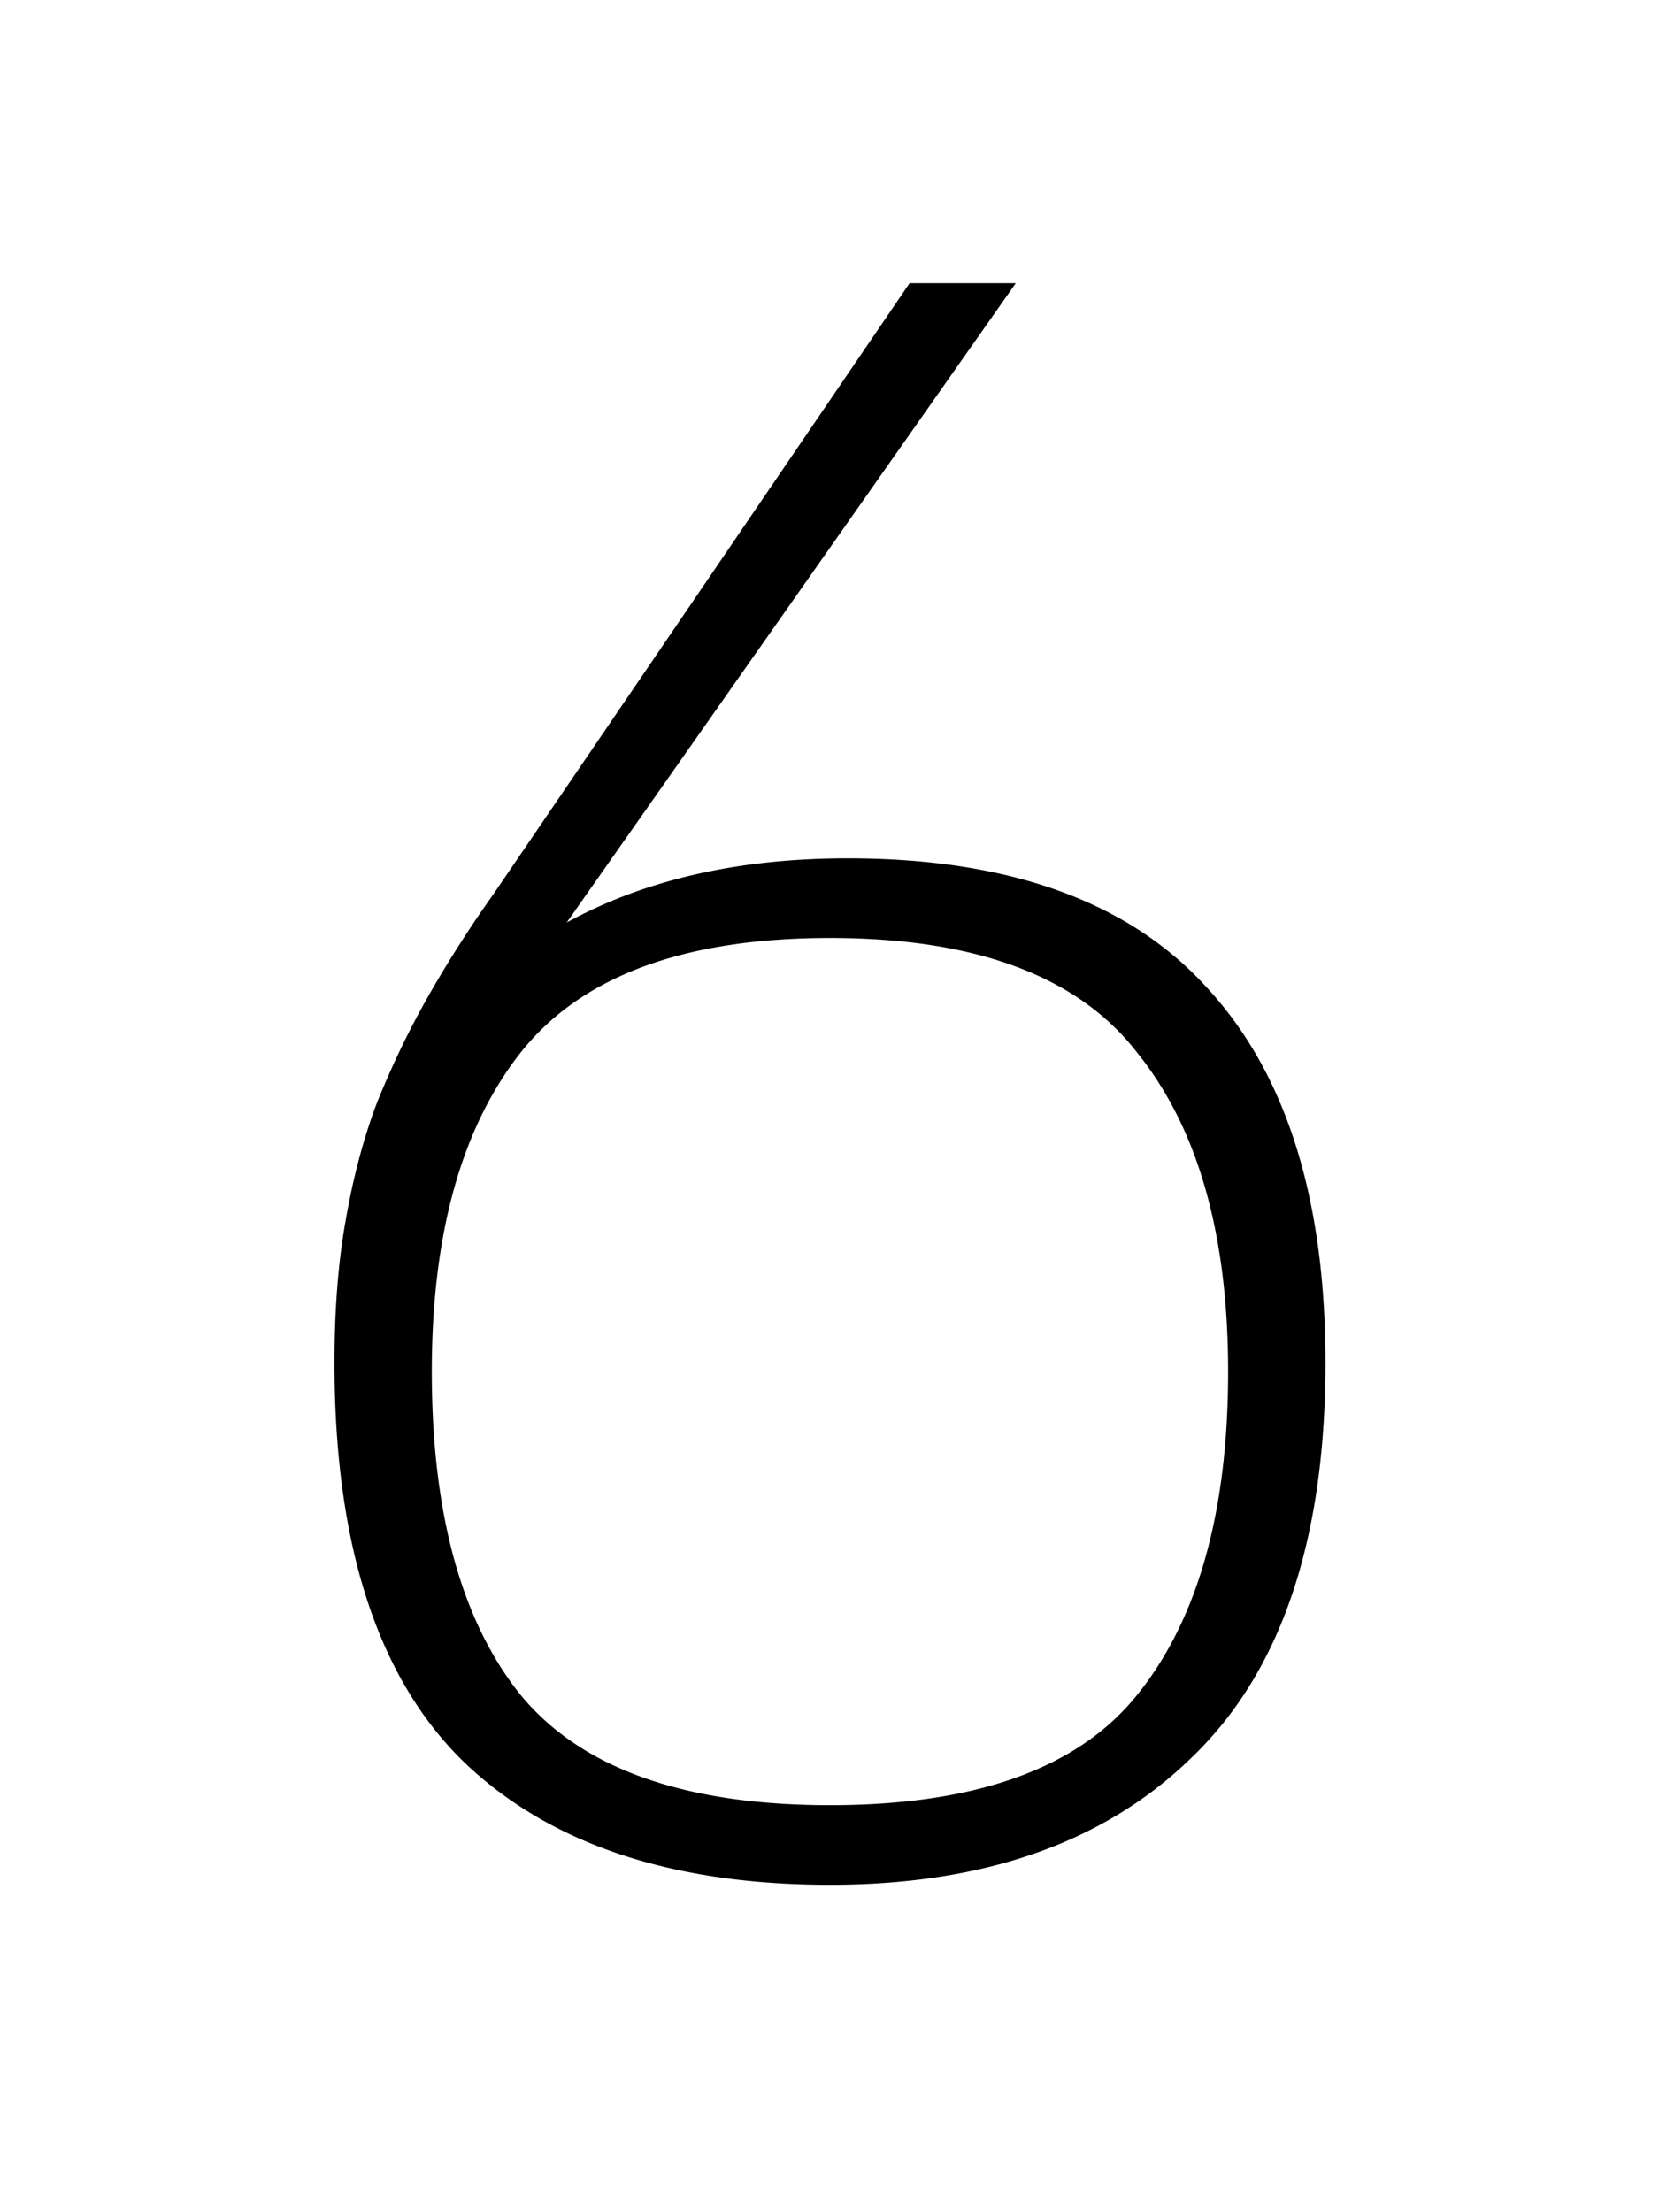 <svg xmlns="http://www.w3.org/2000/svg" fill="none" viewBox="0 0 75 100"><g clip-path="url(#6__a)"><path fill="#000" d="M15.121 61.6c0-2.4.167-4.533.5-6.4.334-1.933.8-3.7 1.4-5.3a39.72 39.72 0 0 1 2.3-4.8 54.876 54.876 0 0 1 3-4.7l18.8-27.6h4.8l-20.3 28.9c3.534-1.933 7.767-2.9 12.7-2.9 7.267 0 12.667 1.933 16.2 5.8 3.6 3.867 5.4 9.533 5.4 17 0 8-2 13.933-6 17.8-3.933 3.867-9.4 5.8-16.4 5.8-7.2 0-12.733-1.867-16.6-5.6-3.866-3.8-5.8-9.8-5.8-18Zm4.4.4c0 6.4 1.334 11.267 4 14.6 2.734 3.333 7.4 5 14 5s11.234-1.667 13.9-5c2.734-3.4 4.1-8.267 4.1-14.6 0-6.2-1.366-11-4.1-14.4-2.666-3.467-7.3-5.2-13.9-5.2-6.6 0-11.266 1.733-14 5.2-2.666 3.4-4 8.2-4 14.4Z"/></g><defs><clipPath id="6__a"><path fill="#fff" d="M0 0h75v100H0z"/></clipPath></defs></svg>